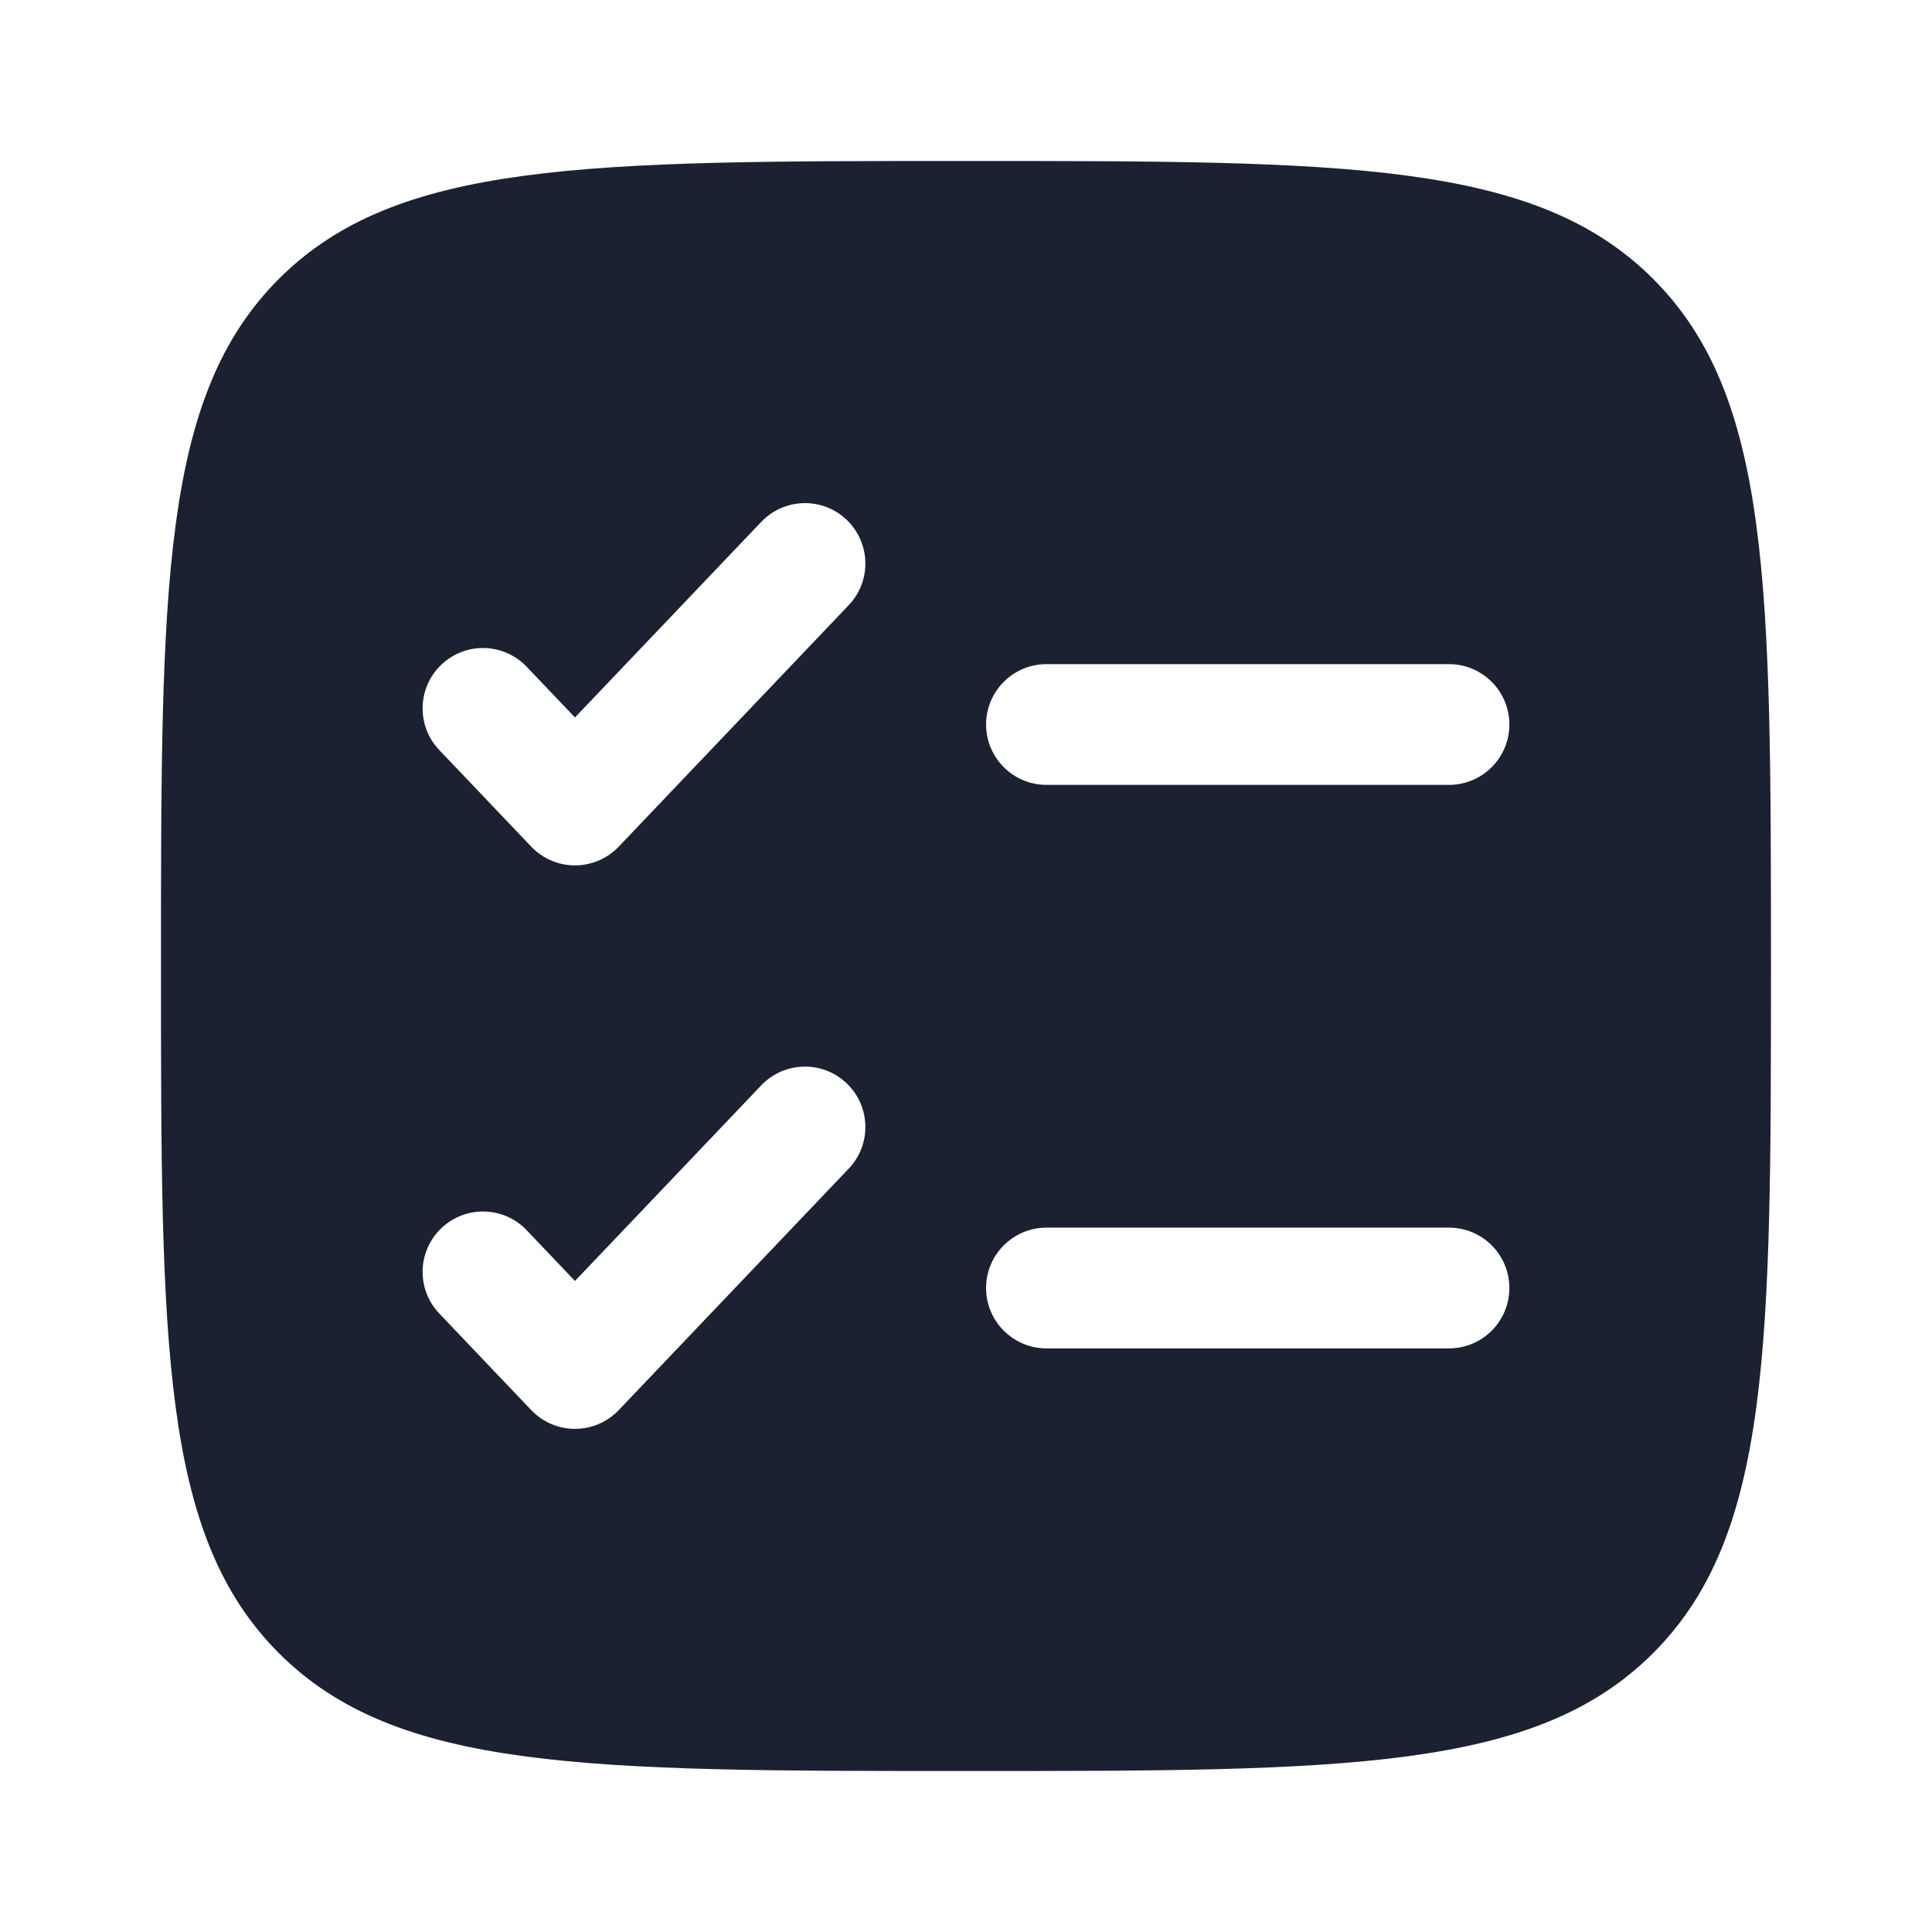 <svg width="40" height="40" viewBox="0 0 40 40" fill="none" xmlns="http://www.w3.org/2000/svg">
<g id="Bold / List / Checklist Minimalistic">
<path id="Vector" fill-rule="evenodd" clip-rule="evenodd" d="M5.774 5.774C3.333 8.215 3.333 12.143 3.333 20C3.333 27.857 3.333 31.785 5.774 34.226C8.215 36.667 12.143 36.667 20 36.667C27.856 36.667 31.785 36.667 34.226 34.226C36.666 31.785 36.666 27.857 36.666 20C36.666 12.143 36.666 8.215 34.226 5.774C31.785 3.333 27.856 3.333 20 3.333C12.143 3.333 8.215 3.333 5.774 5.774ZM17.572 12.529C18.048 12.029 18.028 11.238 17.528 10.761C17.029 10.285 16.237 10.305 15.761 10.805L11.904 14.854L10.905 13.805C10.429 13.305 9.638 13.285 9.138 13.761C8.638 14.238 8.618 15.029 9.095 15.529L10.999 17.529C11.235 17.776 11.562 17.917 11.904 17.917C12.246 17.917 12.574 17.776 12.81 17.529L17.572 12.529ZM21.666 13.75C20.976 13.75 20.416 14.31 20.416 15C20.416 15.69 20.976 16.25 21.666 16.25H30C30.69 16.25 31.25 15.69 31.25 15C31.25 14.31 30.69 13.75 30 13.75H21.666ZM17.572 24.195C18.048 23.695 18.028 22.904 17.528 22.428C17.029 21.952 16.237 21.971 15.761 22.471L11.904 26.521L10.905 25.471C10.429 24.971 9.638 24.952 9.138 25.428C8.638 25.904 8.618 26.695 9.095 27.195L10.999 29.195C11.235 29.443 11.562 29.583 11.904 29.583C12.246 29.583 12.574 29.443 12.81 29.195L17.572 24.195ZM21.666 25.417C20.976 25.417 20.416 25.976 20.416 26.667C20.416 27.357 20.976 27.917 21.666 27.917H30C30.69 27.917 31.25 27.357 31.25 26.667C31.25 25.976 30.69 25.417 30 25.417H21.666Z" fill="#1B2131"/>
</g>
</svg>
